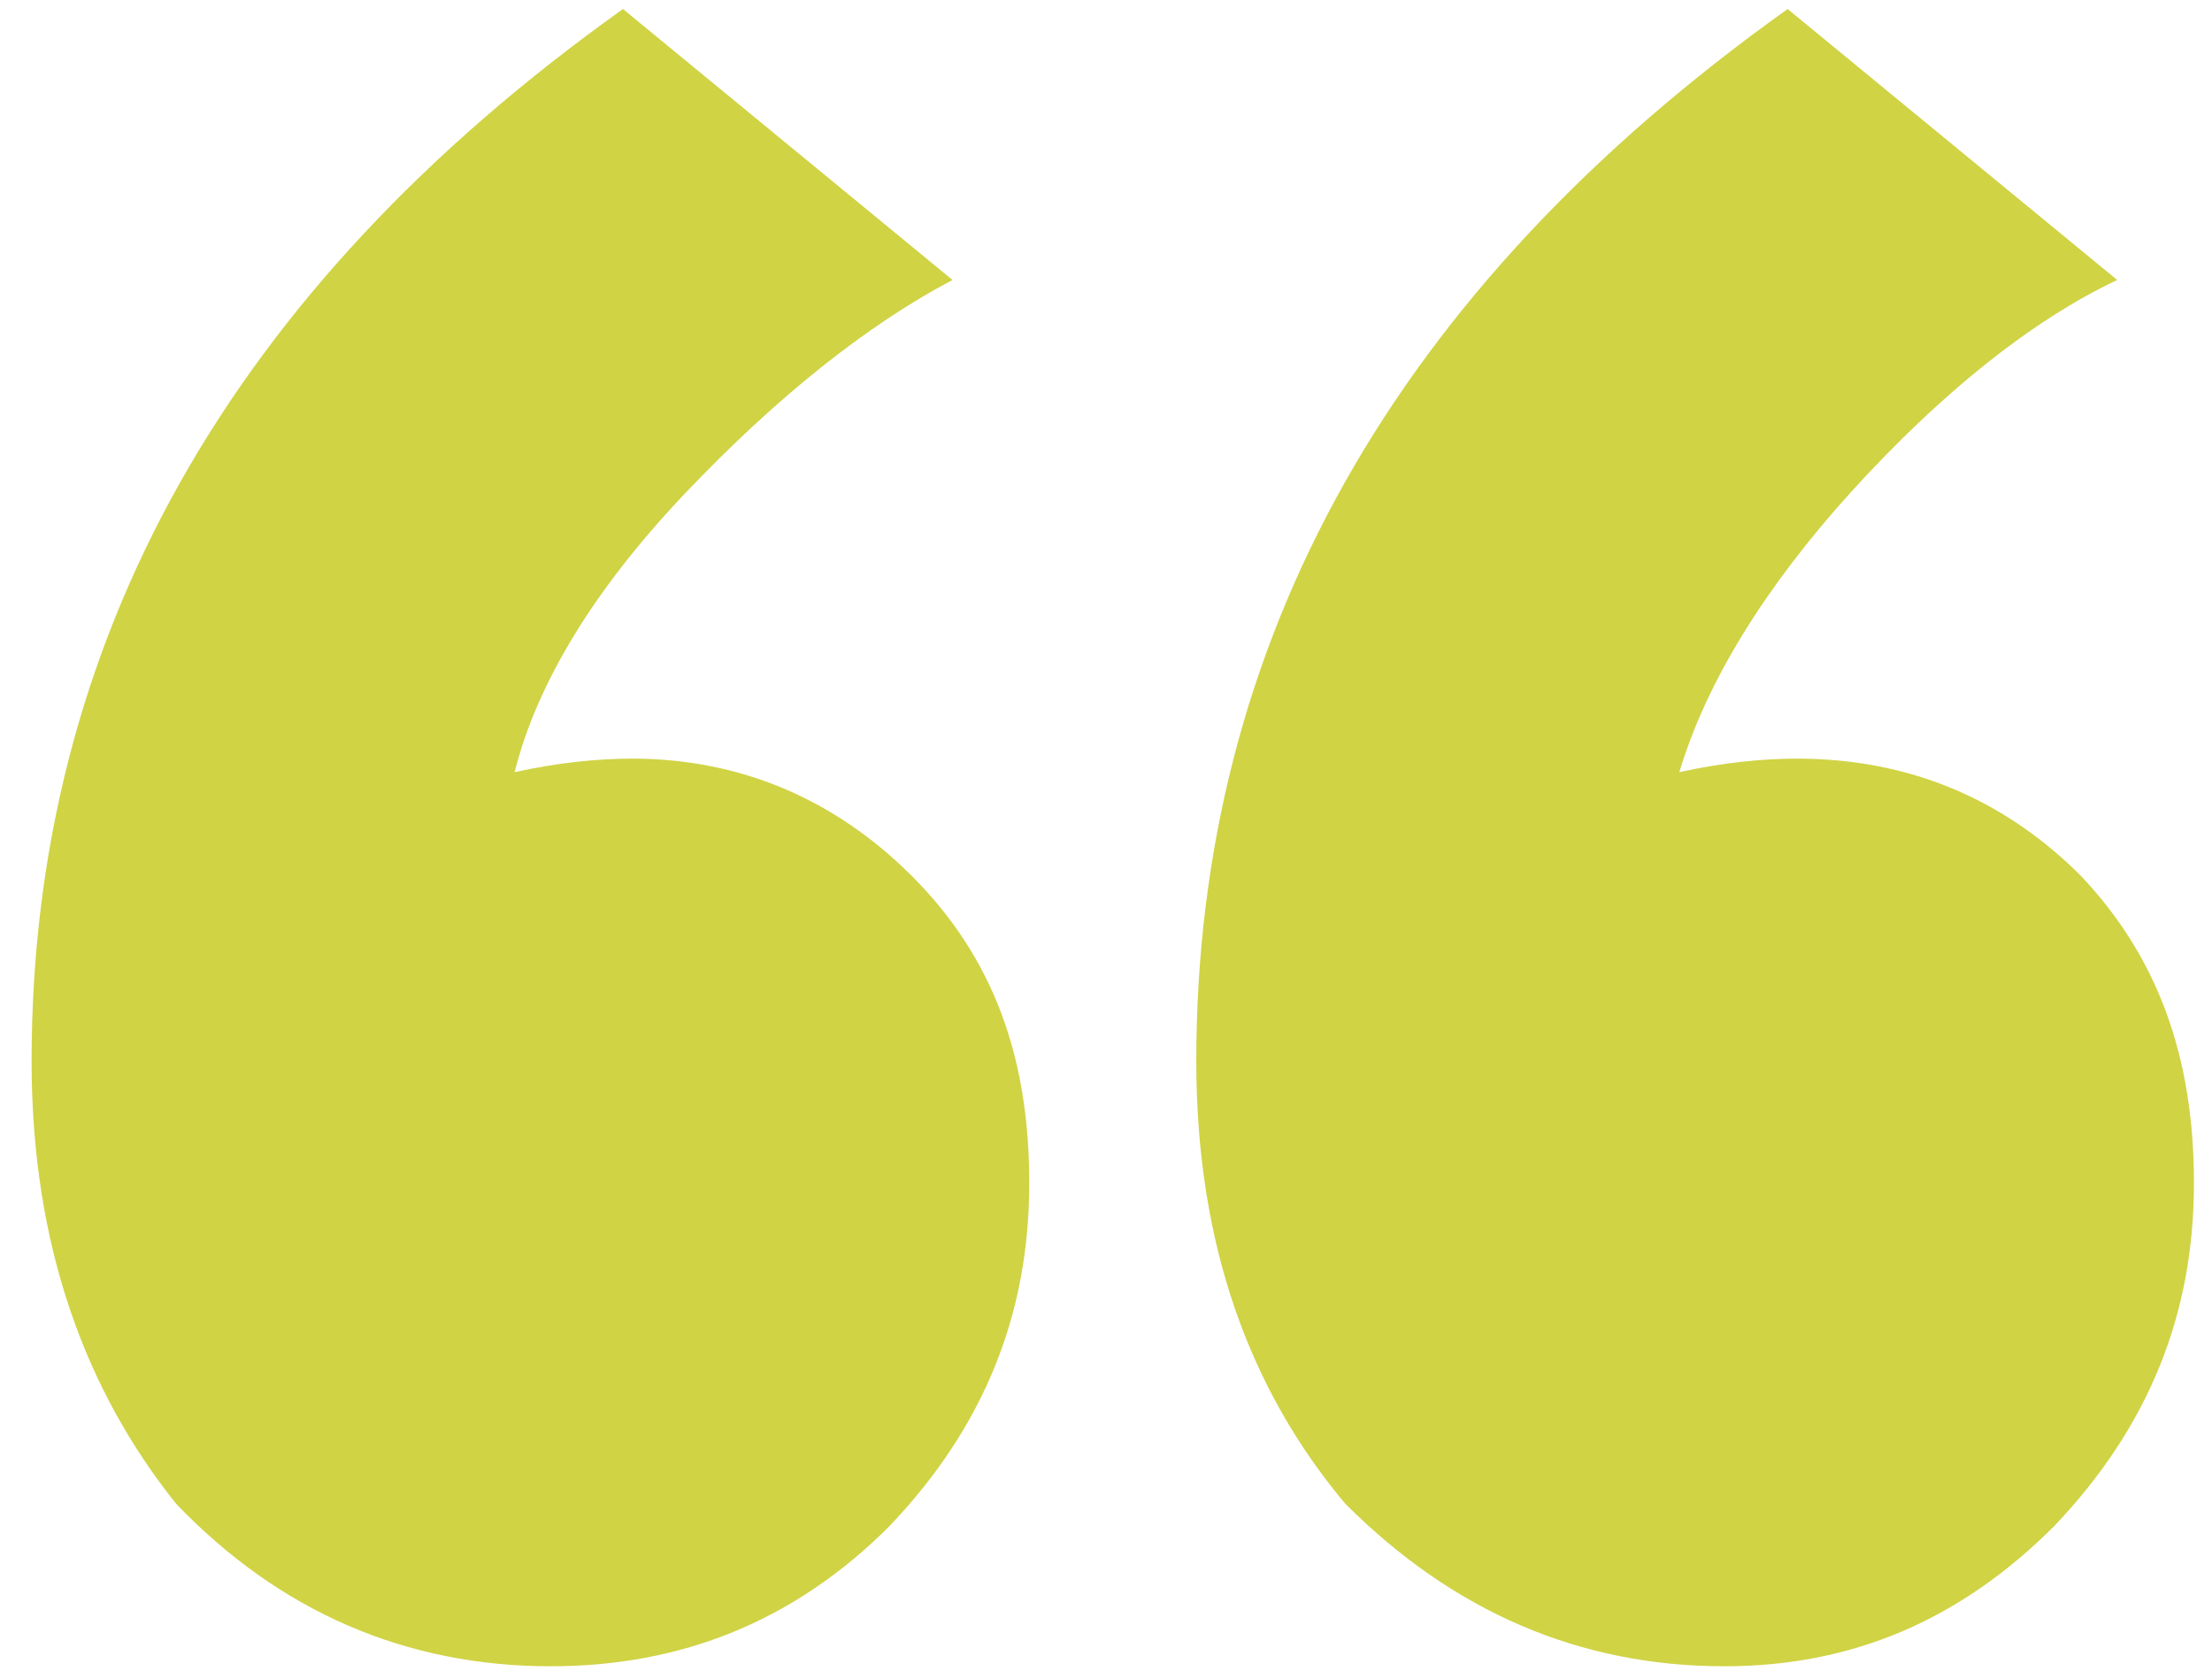 <?xml version="1.0" encoding="UTF-8"?> <!-- Generator: Adobe Illustrator 25.0.0, SVG Export Plug-In . SVG Version: 6.00 Build 0) --> <svg xmlns="http://www.w3.org/2000/svg" xmlns:xlink="http://www.w3.org/1999/xlink" id="Слой_1" x="0px" y="0px" viewBox="0 0 49 37" style="enable-background:new 0 0 49 37;" xml:space="preserve"> <style type="text/css"> .st0{fill:#D0D344;} </style> <path class="st0" d="M0.7,23.5c0-9.3,4.4-17.1,13.1-23.3l7.3,6c-1.9,1-3.9,2.6-5.9,4.7c-2,2.1-3.3,4.2-3.8,6.2 c0.9-0.2,1.8-0.3,2.6-0.3c2.4,0,4.5,0.9,6.2,2.6c1.8,1.8,2.6,4,2.6,6.8c0,2.9-1,5.4-3.1,7.6c-2.1,2.1-4.6,3.1-7.5,3.1 c-3.2,0-6-1.2-8.3-3.6C1.9,30.8,0.7,27.6,0.7,23.5z M26.5,23.5c0-9.3,4.4-17.1,13.1-23.3l7.3,6c-1.9,0.9-3.9,2.5-5.9,4.7 c-1.9,2.1-3.2,4.2-3.8,6.2c0.9-0.2,1.8-0.3,2.6-0.3c2.5,0,4.6,0.9,6.3,2.6c1.7,1.8,2.5,4,2.5,6.8c0,2.9-1,5.4-3.1,7.6 c-2.1,2.1-4.5,3.1-7.3,3.1c-3.2,0-6-1.2-8.4-3.6C27.7,30.8,26.5,27.6,26.5,23.5z"></path> </svg> 